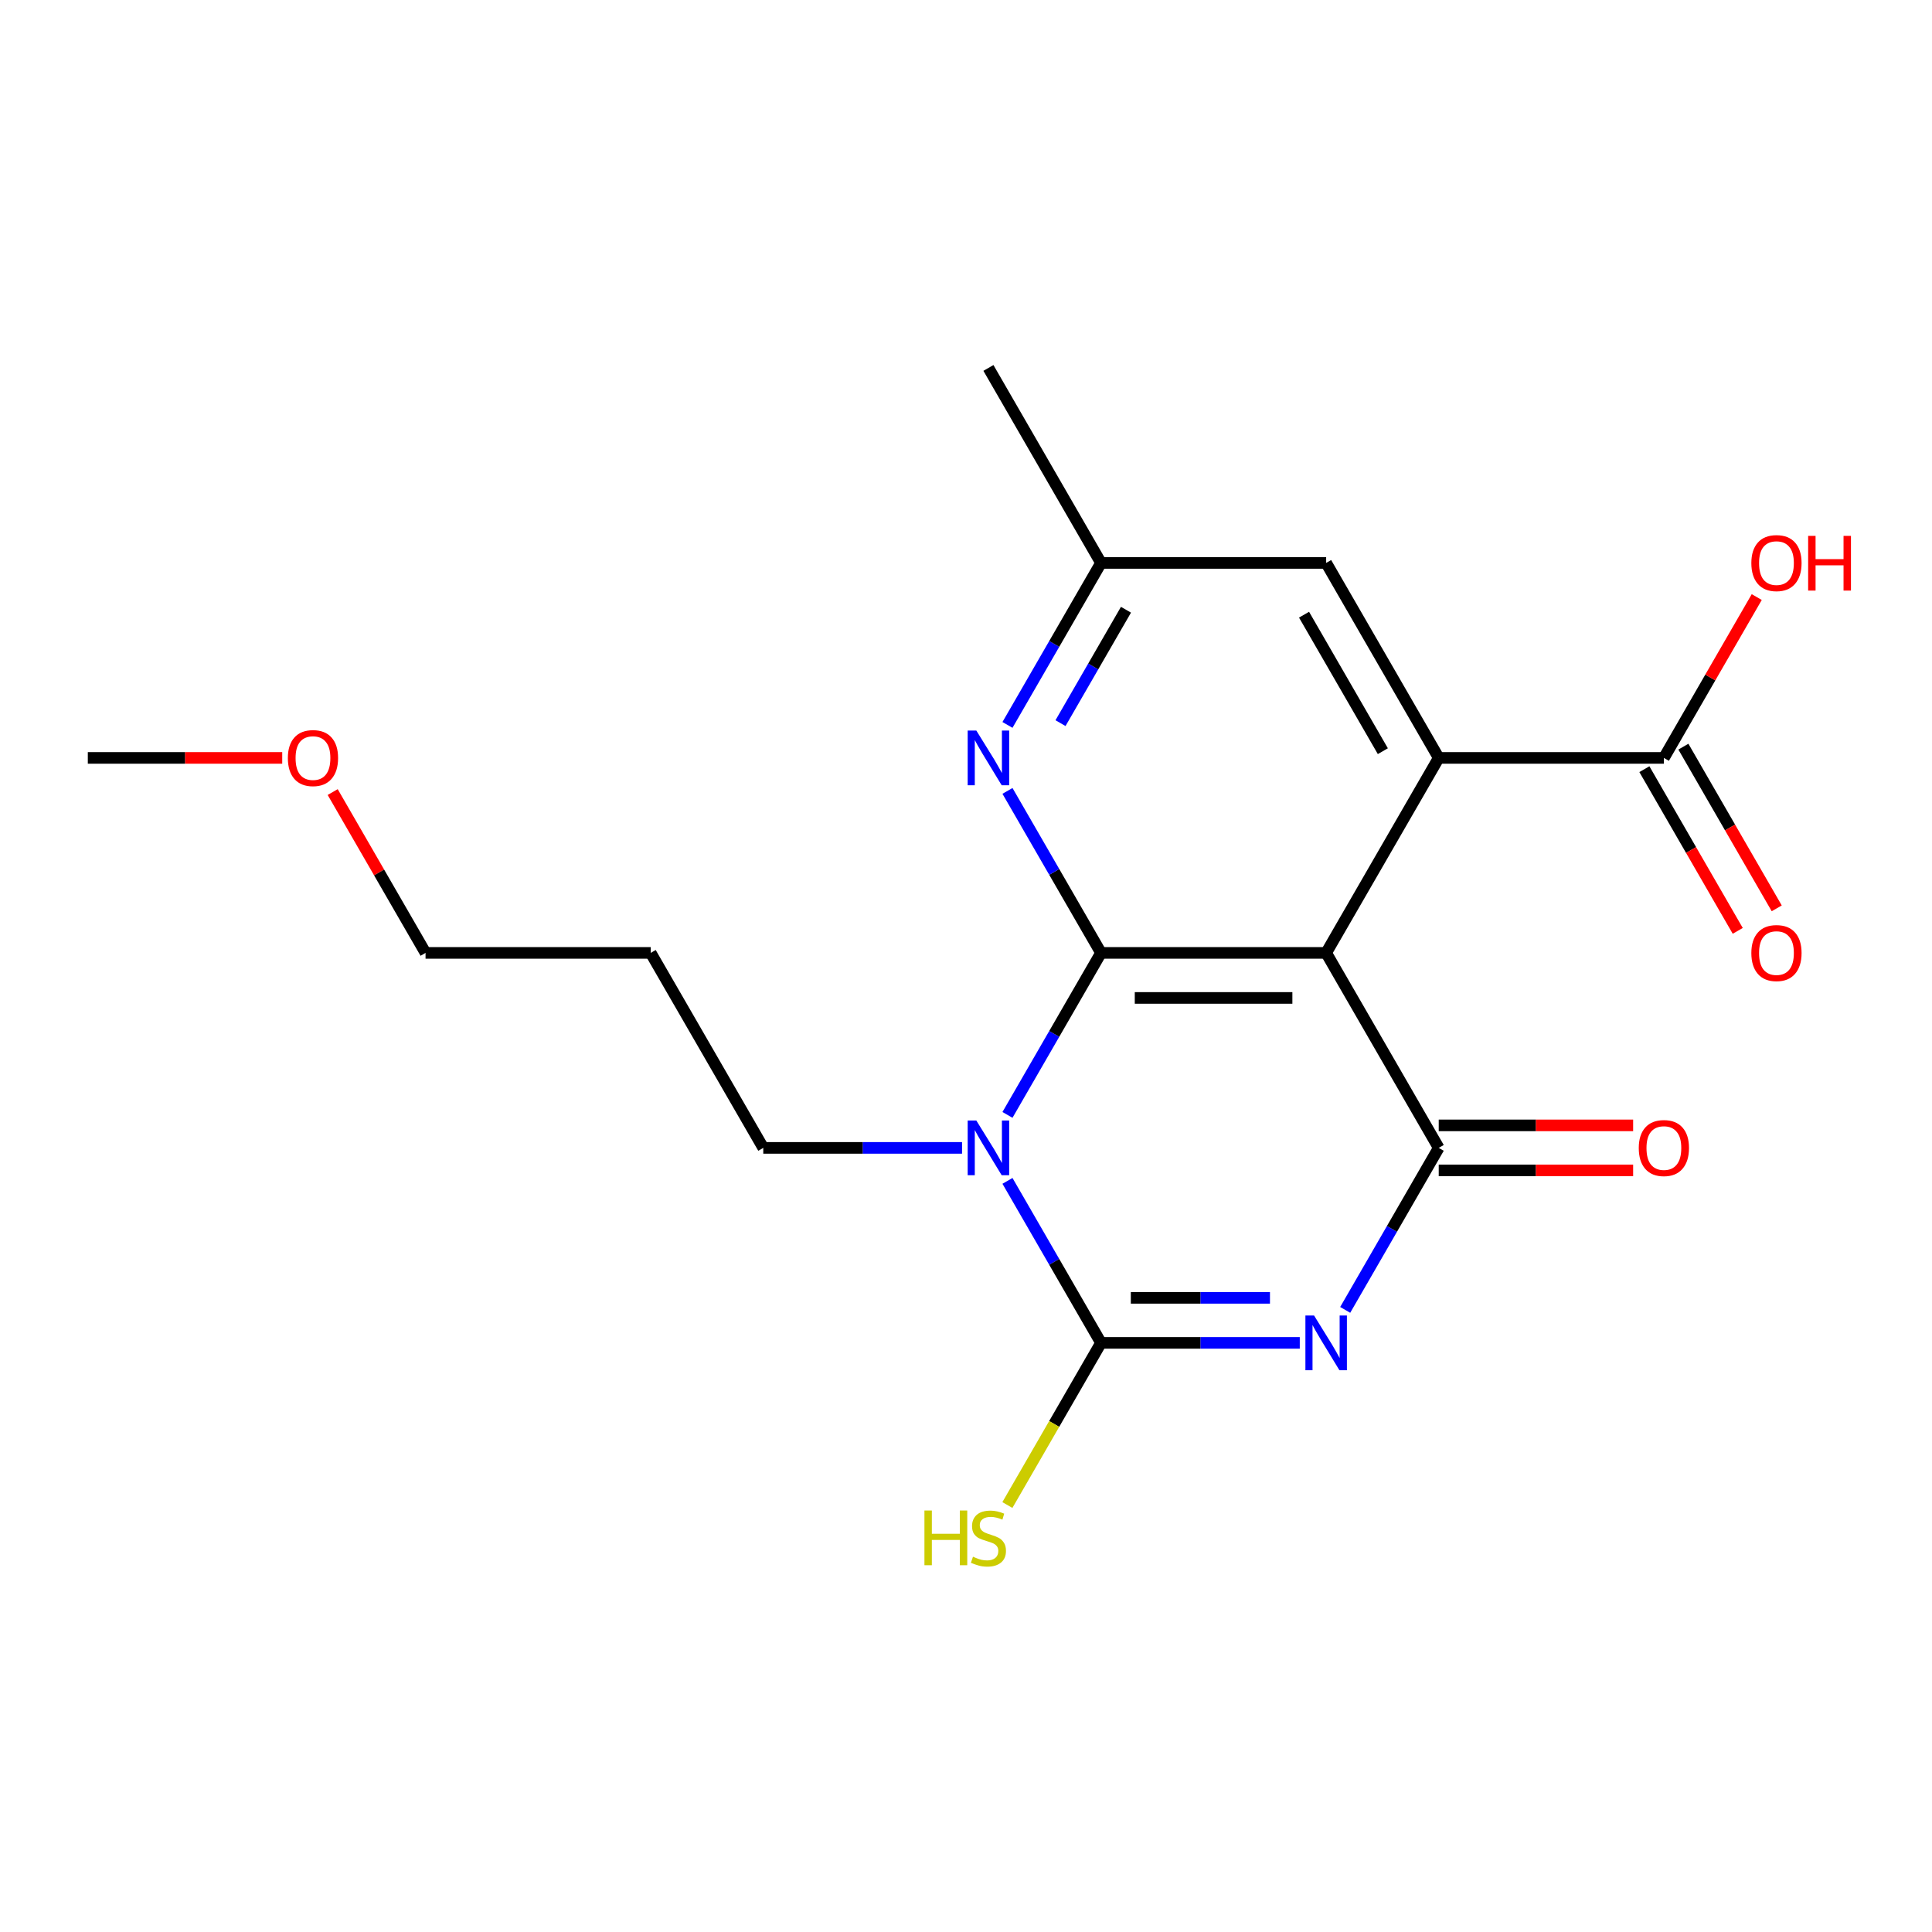 <?xml version='1.0' encoding='iso-8859-1'?>
<svg version='1.1' baseProfile='full'
              xmlns='http://www.w3.org/2000/svg'
                      xmlns:rdkit='http://www.rdkit.org/xml'
                      xmlns:xlink='http://www.w3.org/1999/xlink'
                  xml:space='preserve'
width='1000px' height='1000px' viewBox='0 0 1000 1000'>
<!-- END OF HEADER -->
<rect style='opacity:1.0;fill:#FFFFFF;stroke:none' width='1000' height='1000' x='0' y='0'> </rect>
<path class='bond-3' d='M 672.763,695.069 L 621.32,695.069' style='fill:none;fill-rule:evenodd;stroke:#0000FF;stroke-width:6px;stroke-linecap:butt;stroke-linejoin:miter;stroke-opacity:1' />
<path class='bond-3' d='M 621.32,695.069 L 569.878,695.069' style='fill:none;fill-rule:evenodd;stroke:#000000;stroke-width:6px;stroke-linecap:butt;stroke-linejoin:miter;stroke-opacity:1' />
<path class='bond-3' d='M 657.33,671.761 L 621.32,671.761' style='fill:none;fill-rule:evenodd;stroke:#0000FF;stroke-width:6px;stroke-linecap:butt;stroke-linejoin:miter;stroke-opacity:1' />
<path class='bond-3' d='M 621.32,671.761 L 585.31,671.761' style='fill:none;fill-rule:evenodd;stroke:#000000;stroke-width:6px;stroke-linecap:butt;stroke-linejoin:miter;stroke-opacity:1' />
<path class='bond-4' d='M 696.273,677.996 L 720.479,636.07' style='fill:none;fill-rule:evenodd;stroke:#0000FF;stroke-width:6px;stroke-linecap:butt;stroke-linejoin:miter;stroke-opacity:1' />
<path class='bond-4' d='M 720.479,636.07 L 744.685,594.144' style='fill:none;fill-rule:evenodd;stroke:#000000;stroke-width:6px;stroke-linecap:butt;stroke-linejoin:miter;stroke-opacity:1' />
<path class='bond-0' d='M 521.466,611.217 L 545.672,653.143' style='fill:none;fill-rule:evenodd;stroke:#0000FF;stroke-width:6px;stroke-linecap:butt;stroke-linejoin:miter;stroke-opacity:1' />
<path class='bond-0' d='M 545.672,653.143 L 569.878,695.069' style='fill:none;fill-rule:evenodd;stroke:#000000;stroke-width:6px;stroke-linecap:butt;stroke-linejoin:miter;stroke-opacity:1' />
<path class='bond-13' d='M 497.955,594.144 L 446.512,594.144' style='fill:none;fill-rule:evenodd;stroke:#0000FF;stroke-width:6px;stroke-linecap:butt;stroke-linejoin:miter;stroke-opacity:1' />
<path class='bond-13' d='M 446.512,594.144 L 395.07,594.144' style='fill:none;fill-rule:evenodd;stroke:#000000;stroke-width:6px;stroke-linecap:butt;stroke-linejoin:miter;stroke-opacity:1' />
<path class='bond-20' d='M 521.466,577.07 L 545.672,535.144' style='fill:none;fill-rule:evenodd;stroke:#0000FF;stroke-width:6px;stroke-linecap:butt;stroke-linejoin:miter;stroke-opacity:1' />
<path class='bond-20' d='M 545.672,535.144 L 569.878,493.219' style='fill:none;fill-rule:evenodd;stroke:#000000;stroke-width:6px;stroke-linecap:butt;stroke-linejoin:miter;stroke-opacity:1' />
<path class='bond-1' d='M 569.878,493.219 L 686.416,493.219' style='fill:none;fill-rule:evenodd;stroke:#000000;stroke-width:6px;stroke-linecap:butt;stroke-linejoin:miter;stroke-opacity:1' />
<path class='bond-1' d='M 587.358,516.526 L 668.935,516.526' style='fill:none;fill-rule:evenodd;stroke:#000000;stroke-width:6px;stroke-linecap:butt;stroke-linejoin:miter;stroke-opacity:1' />
<path class='bond-6' d='M 569.878,493.219 L 545.672,451.293' style='fill:none;fill-rule:evenodd;stroke:#000000;stroke-width:6px;stroke-linecap:butt;stroke-linejoin:miter;stroke-opacity:1' />
<path class='bond-6' d='M 545.672,451.293 L 521.466,409.367' style='fill:none;fill-rule:evenodd;stroke:#0000FF;stroke-width:6px;stroke-linecap:butt;stroke-linejoin:miter;stroke-opacity:1' />
<path class='bond-2' d='M 686.416,493.219 L 744.685,594.144' style='fill:none;fill-rule:evenodd;stroke:#000000;stroke-width:6px;stroke-linecap:butt;stroke-linejoin:miter;stroke-opacity:1' />
<path class='bond-5' d='M 686.416,493.219 L 744.685,392.293' style='fill:none;fill-rule:evenodd;stroke:#000000;stroke-width:6px;stroke-linecap:butt;stroke-linejoin:miter;stroke-opacity:1' />
<path class='bond-11' d='M 569.878,695.069 L 545.649,737.035' style='fill:none;fill-rule:evenodd;stroke:#000000;stroke-width:6px;stroke-linecap:butt;stroke-linejoin:miter;stroke-opacity:1' />
<path class='bond-11' d='M 545.649,737.035 L 521.419,779.001' style='fill:none;fill-rule:evenodd;stroke:#CCCC00;stroke-width:6px;stroke-linecap:butt;stroke-linejoin:miter;stroke-opacity:1' />
<path class='bond-9' d='M 744.685,605.798 L 794.998,605.798' style='fill:none;fill-rule:evenodd;stroke:#000000;stroke-width:6px;stroke-linecap:butt;stroke-linejoin:miter;stroke-opacity:1' />
<path class='bond-9' d='M 794.998,605.798 L 845.31,605.798' style='fill:none;fill-rule:evenodd;stroke:#FF0000;stroke-width:6px;stroke-linecap:butt;stroke-linejoin:miter;stroke-opacity:1' />
<path class='bond-9' d='M 744.685,582.49 L 794.998,582.49' style='fill:none;fill-rule:evenodd;stroke:#000000;stroke-width:6px;stroke-linecap:butt;stroke-linejoin:miter;stroke-opacity:1' />
<path class='bond-9' d='M 794.998,582.49 L 845.31,582.49' style='fill:none;fill-rule:evenodd;stroke:#FF0000;stroke-width:6px;stroke-linecap:butt;stroke-linejoin:miter;stroke-opacity:1' />
<path class='bond-7' d='M 744.685,392.293 L 861.224,392.293' style='fill:none;fill-rule:evenodd;stroke:#000000;stroke-width:6px;stroke-linecap:butt;stroke-linejoin:miter;stroke-opacity:1' />
<path class='bond-8' d='M 744.685,392.293 L 686.416,291.368' style='fill:none;fill-rule:evenodd;stroke:#000000;stroke-width:6px;stroke-linecap:butt;stroke-linejoin:miter;stroke-opacity:1' />
<path class='bond-8' d='M 715.76,388.808 L 674.971,318.161' style='fill:none;fill-rule:evenodd;stroke:#000000;stroke-width:6px;stroke-linecap:butt;stroke-linejoin:miter;stroke-opacity:1' />
<path class='bond-21' d='M 521.466,375.22 L 545.672,333.294' style='fill:none;fill-rule:evenodd;stroke:#0000FF;stroke-width:6px;stroke-linecap:butt;stroke-linejoin:miter;stroke-opacity:1' />
<path class='bond-21' d='M 545.672,333.294 L 569.878,291.368' style='fill:none;fill-rule:evenodd;stroke:#000000;stroke-width:6px;stroke-linecap:butt;stroke-linejoin:miter;stroke-opacity:1' />
<path class='bond-21' d='M 548.912,374.296 L 565.857,344.948' style='fill:none;fill-rule:evenodd;stroke:#0000FF;stroke-width:6px;stroke-linecap:butt;stroke-linejoin:miter;stroke-opacity:1' />
<path class='bond-21' d='M 565.857,344.948 L 582.801,315.6' style='fill:none;fill-rule:evenodd;stroke:#000000;stroke-width:6px;stroke-linecap:butt;stroke-linejoin:miter;stroke-opacity:1' />
<path class='bond-12' d='M 851.131,398.12 L 875.291,439.966' style='fill:none;fill-rule:evenodd;stroke:#000000;stroke-width:6px;stroke-linecap:butt;stroke-linejoin:miter;stroke-opacity:1' />
<path class='bond-12' d='M 875.291,439.966 L 899.451,481.812' style='fill:none;fill-rule:evenodd;stroke:#FF0000;stroke-width:6px;stroke-linecap:butt;stroke-linejoin:miter;stroke-opacity:1' />
<path class='bond-12' d='M 871.316,386.466 L 895.476,428.312' style='fill:none;fill-rule:evenodd;stroke:#000000;stroke-width:6px;stroke-linecap:butt;stroke-linejoin:miter;stroke-opacity:1' />
<path class='bond-12' d='M 895.476,428.312 L 919.636,470.158' style='fill:none;fill-rule:evenodd;stroke:#FF0000;stroke-width:6px;stroke-linecap:butt;stroke-linejoin:miter;stroke-opacity:1' />
<path class='bond-14' d='M 861.224,392.293 L 885.256,350.667' style='fill:none;fill-rule:evenodd;stroke:#000000;stroke-width:6px;stroke-linecap:butt;stroke-linejoin:miter;stroke-opacity:1' />
<path class='bond-14' d='M 885.256,350.667 L 909.289,309.042' style='fill:none;fill-rule:evenodd;stroke:#FF0000;stroke-width:6px;stroke-linecap:butt;stroke-linejoin:miter;stroke-opacity:1' />
<path class='bond-10' d='M 686.416,291.368 L 569.878,291.368' style='fill:none;fill-rule:evenodd;stroke:#000000;stroke-width:6px;stroke-linecap:butt;stroke-linejoin:miter;stroke-opacity:1' />
<path class='bond-17' d='M 569.878,291.368 L 511.608,190.443' style='fill:none;fill-rule:evenodd;stroke:#000000;stroke-width:6px;stroke-linecap:butt;stroke-linejoin:miter;stroke-opacity:1' />
<path class='bond-15' d='M 395.07,594.144 L 336.801,493.219' style='fill:none;fill-rule:evenodd;stroke:#000000;stroke-width:6px;stroke-linecap:butt;stroke-linejoin:miter;stroke-opacity:1' />
<path class='bond-18' d='M 336.801,493.219 L 220.262,493.219' style='fill:none;fill-rule:evenodd;stroke:#000000;stroke-width:6px;stroke-linecap:butt;stroke-linejoin:miter;stroke-opacity:1' />
<path class='bond-16' d='M 172.197,409.967 L 196.229,451.593' style='fill:none;fill-rule:evenodd;stroke:#FF0000;stroke-width:6px;stroke-linecap:butt;stroke-linejoin:miter;stroke-opacity:1' />
<path class='bond-16' d='M 196.229,451.593 L 220.262,493.219' style='fill:none;fill-rule:evenodd;stroke:#000000;stroke-width:6px;stroke-linecap:butt;stroke-linejoin:miter;stroke-opacity:1' />
<path class='bond-19' d='M 146.08,392.293 L 95.767,392.293' style='fill:none;fill-rule:evenodd;stroke:#FF0000;stroke-width:6px;stroke-linecap:butt;stroke-linejoin:miter;stroke-opacity:1' />
<path class='bond-19' d='M 95.767,392.293 L 45.455,392.293' style='fill:none;fill-rule:evenodd;stroke:#000000;stroke-width:6px;stroke-linecap:butt;stroke-linejoin:miter;stroke-opacity:1' />
<path  class='atom-0' d='M 680.156 680.909
L 689.436 695.909
Q 690.356 697.389, 691.836 700.069
Q 693.316 702.749, 693.396 702.909
L 693.396 680.909
L 697.156 680.909
L 697.156 709.229
L 693.276 709.229
L 683.316 692.829
Q 682.156 690.909, 680.916 688.709
Q 679.716 686.509, 679.356 685.829
L 679.356 709.229
L 675.676 709.229
L 675.676 680.909
L 680.156 680.909
' fill='#0000FF'/>
<path  class='atom-1' d='M 505.348 579.984
L 514.628 594.984
Q 515.548 596.464, 517.028 599.144
Q 518.508 601.824, 518.588 601.984
L 518.588 579.984
L 522.348 579.984
L 522.348 608.304
L 518.468 608.304
L 508.508 591.904
Q 507.348 589.984, 506.108 587.784
Q 504.908 585.584, 504.548 584.904
L 504.548 608.304
L 500.868 608.304
L 500.868 579.984
L 505.348 579.984
' fill='#0000FF'/>
<path  class='atom-7' d='M 505.348 378.133
L 514.628 393.133
Q 515.548 394.613, 517.028 397.293
Q 518.508 399.973, 518.588 400.133
L 518.588 378.133
L 522.348 378.133
L 522.348 406.453
L 518.468 406.453
L 508.508 390.053
Q 507.348 388.133, 506.108 385.933
Q 504.908 383.733, 504.548 383.053
L 504.548 406.453
L 500.868 406.453
L 500.868 378.133
L 505.348 378.133
' fill='#0000FF'/>
<path  class='atom-10' d='M 848.224 594.224
Q 848.224 587.424, 851.584 583.624
Q 854.944 579.824, 861.224 579.824
Q 867.504 579.824, 870.864 583.624
Q 874.224 587.424, 874.224 594.224
Q 874.224 601.104, 870.824 605.024
Q 867.424 608.904, 861.224 608.904
Q 854.984 608.904, 851.584 605.024
Q 848.224 601.144, 848.224 594.224
M 861.224 605.704
Q 865.544 605.704, 867.864 602.824
Q 870.224 599.904, 870.224 594.224
Q 870.224 588.664, 867.864 585.864
Q 865.544 583.024, 861.224 583.024
Q 856.904 583.024, 854.544 585.824
Q 852.224 588.624, 852.224 594.224
Q 852.224 599.944, 854.544 602.824
Q 856.904 605.704, 861.224 605.704
' fill='#FF0000'/>
<path  class='atom-12' d='M 478.488 781.834
L 482.328 781.834
L 482.328 793.874
L 496.808 793.874
L 496.808 781.834
L 500.648 781.834
L 500.648 810.154
L 496.808 810.154
L 496.808 797.074
L 482.328 797.074
L 482.328 810.154
L 478.488 810.154
L 478.488 781.834
' fill='#CCCC00'/>
<path  class='atom-12' d='M 503.608 805.754
Q 503.928 805.874, 505.248 806.434
Q 506.568 806.994, 508.008 807.354
Q 509.488 807.674, 510.928 807.674
Q 513.608 807.674, 515.168 806.394
Q 516.728 805.074, 516.728 802.794
Q 516.728 801.234, 515.928 800.274
Q 515.168 799.314, 513.968 798.794
Q 512.768 798.274, 510.768 797.674
Q 508.248 796.914, 506.728 796.194
Q 505.248 795.474, 504.168 793.954
Q 503.128 792.434, 503.128 789.874
Q 503.128 786.314, 505.528 784.114
Q 507.968 781.914, 512.768 781.914
Q 516.048 781.914, 519.768 783.474
L 518.848 786.554
Q 515.448 785.154, 512.888 785.154
Q 510.128 785.154, 508.608 786.314
Q 507.088 787.434, 507.128 789.394
Q 507.128 790.914, 507.888 791.834
Q 508.688 792.754, 509.808 793.274
Q 510.968 793.794, 512.888 794.394
Q 515.448 795.194, 516.968 795.994
Q 518.488 796.794, 519.568 798.434
Q 520.688 800.034, 520.688 802.794
Q 520.688 806.714, 518.048 808.834
Q 515.448 810.914, 511.088 810.914
Q 508.568 810.914, 506.648 810.354
Q 504.768 809.834, 502.528 808.914
L 503.608 805.754
' fill='#CCCC00'/>
<path  class='atom-13' d='M 906.493 493.299
Q 906.493 486.499, 909.853 482.699
Q 913.213 478.899, 919.493 478.899
Q 925.773 478.899, 929.133 482.699
Q 932.493 486.499, 932.493 493.299
Q 932.493 500.179, 929.093 504.099
Q 925.693 507.979, 919.493 507.979
Q 913.253 507.979, 909.853 504.099
Q 906.493 500.219, 906.493 493.299
M 919.493 504.779
Q 923.813 504.779, 926.133 501.899
Q 928.493 498.979, 928.493 493.299
Q 928.493 487.739, 926.133 484.939
Q 923.813 482.099, 919.493 482.099
Q 915.173 482.099, 912.813 484.899
Q 910.493 487.699, 910.493 493.299
Q 910.493 499.019, 912.813 501.899
Q 915.173 504.779, 919.493 504.779
' fill='#FF0000'/>
<path  class='atom-15' d='M 906.493 291.448
Q 906.493 284.648, 909.853 280.848
Q 913.213 277.048, 919.493 277.048
Q 925.773 277.048, 929.133 280.848
Q 932.493 284.648, 932.493 291.448
Q 932.493 298.328, 929.093 302.248
Q 925.693 306.128, 919.493 306.128
Q 913.253 306.128, 909.853 302.248
Q 906.493 298.368, 906.493 291.448
M 919.493 302.928
Q 923.813 302.928, 926.133 300.048
Q 928.493 297.128, 928.493 291.448
Q 928.493 285.888, 926.133 283.088
Q 923.813 280.248, 919.493 280.248
Q 915.173 280.248, 912.813 283.048
Q 910.493 285.848, 910.493 291.448
Q 910.493 297.168, 912.813 300.048
Q 915.173 302.928, 919.493 302.928
' fill='#FF0000'/>
<path  class='atom-15' d='M 935.893 277.368
L 939.733 277.368
L 939.733 289.408
L 954.213 289.408
L 954.213 277.368
L 958.053 277.368
L 958.053 305.688
L 954.213 305.688
L 954.213 292.608
L 939.733 292.608
L 939.733 305.688
L 935.893 305.688
L 935.893 277.368
' fill='#FF0000'/>
<path  class='atom-17' d='M 148.993 392.373
Q 148.993 385.573, 152.353 381.773
Q 155.713 377.973, 161.993 377.973
Q 168.273 377.973, 171.633 381.773
Q 174.993 385.573, 174.993 392.373
Q 174.993 399.253, 171.593 403.173
Q 168.193 407.053, 161.993 407.053
Q 155.753 407.053, 152.353 403.173
Q 148.993 399.293, 148.993 392.373
M 161.993 403.853
Q 166.313 403.853, 168.633 400.973
Q 170.993 398.053, 170.993 392.373
Q 170.993 386.813, 168.633 384.013
Q 166.313 381.173, 161.993 381.173
Q 157.673 381.173, 155.313 383.973
Q 152.993 386.773, 152.993 392.373
Q 152.993 398.093, 155.313 400.973
Q 157.673 403.853, 161.993 403.853
' fill='#FF0000'/>
</svg>
